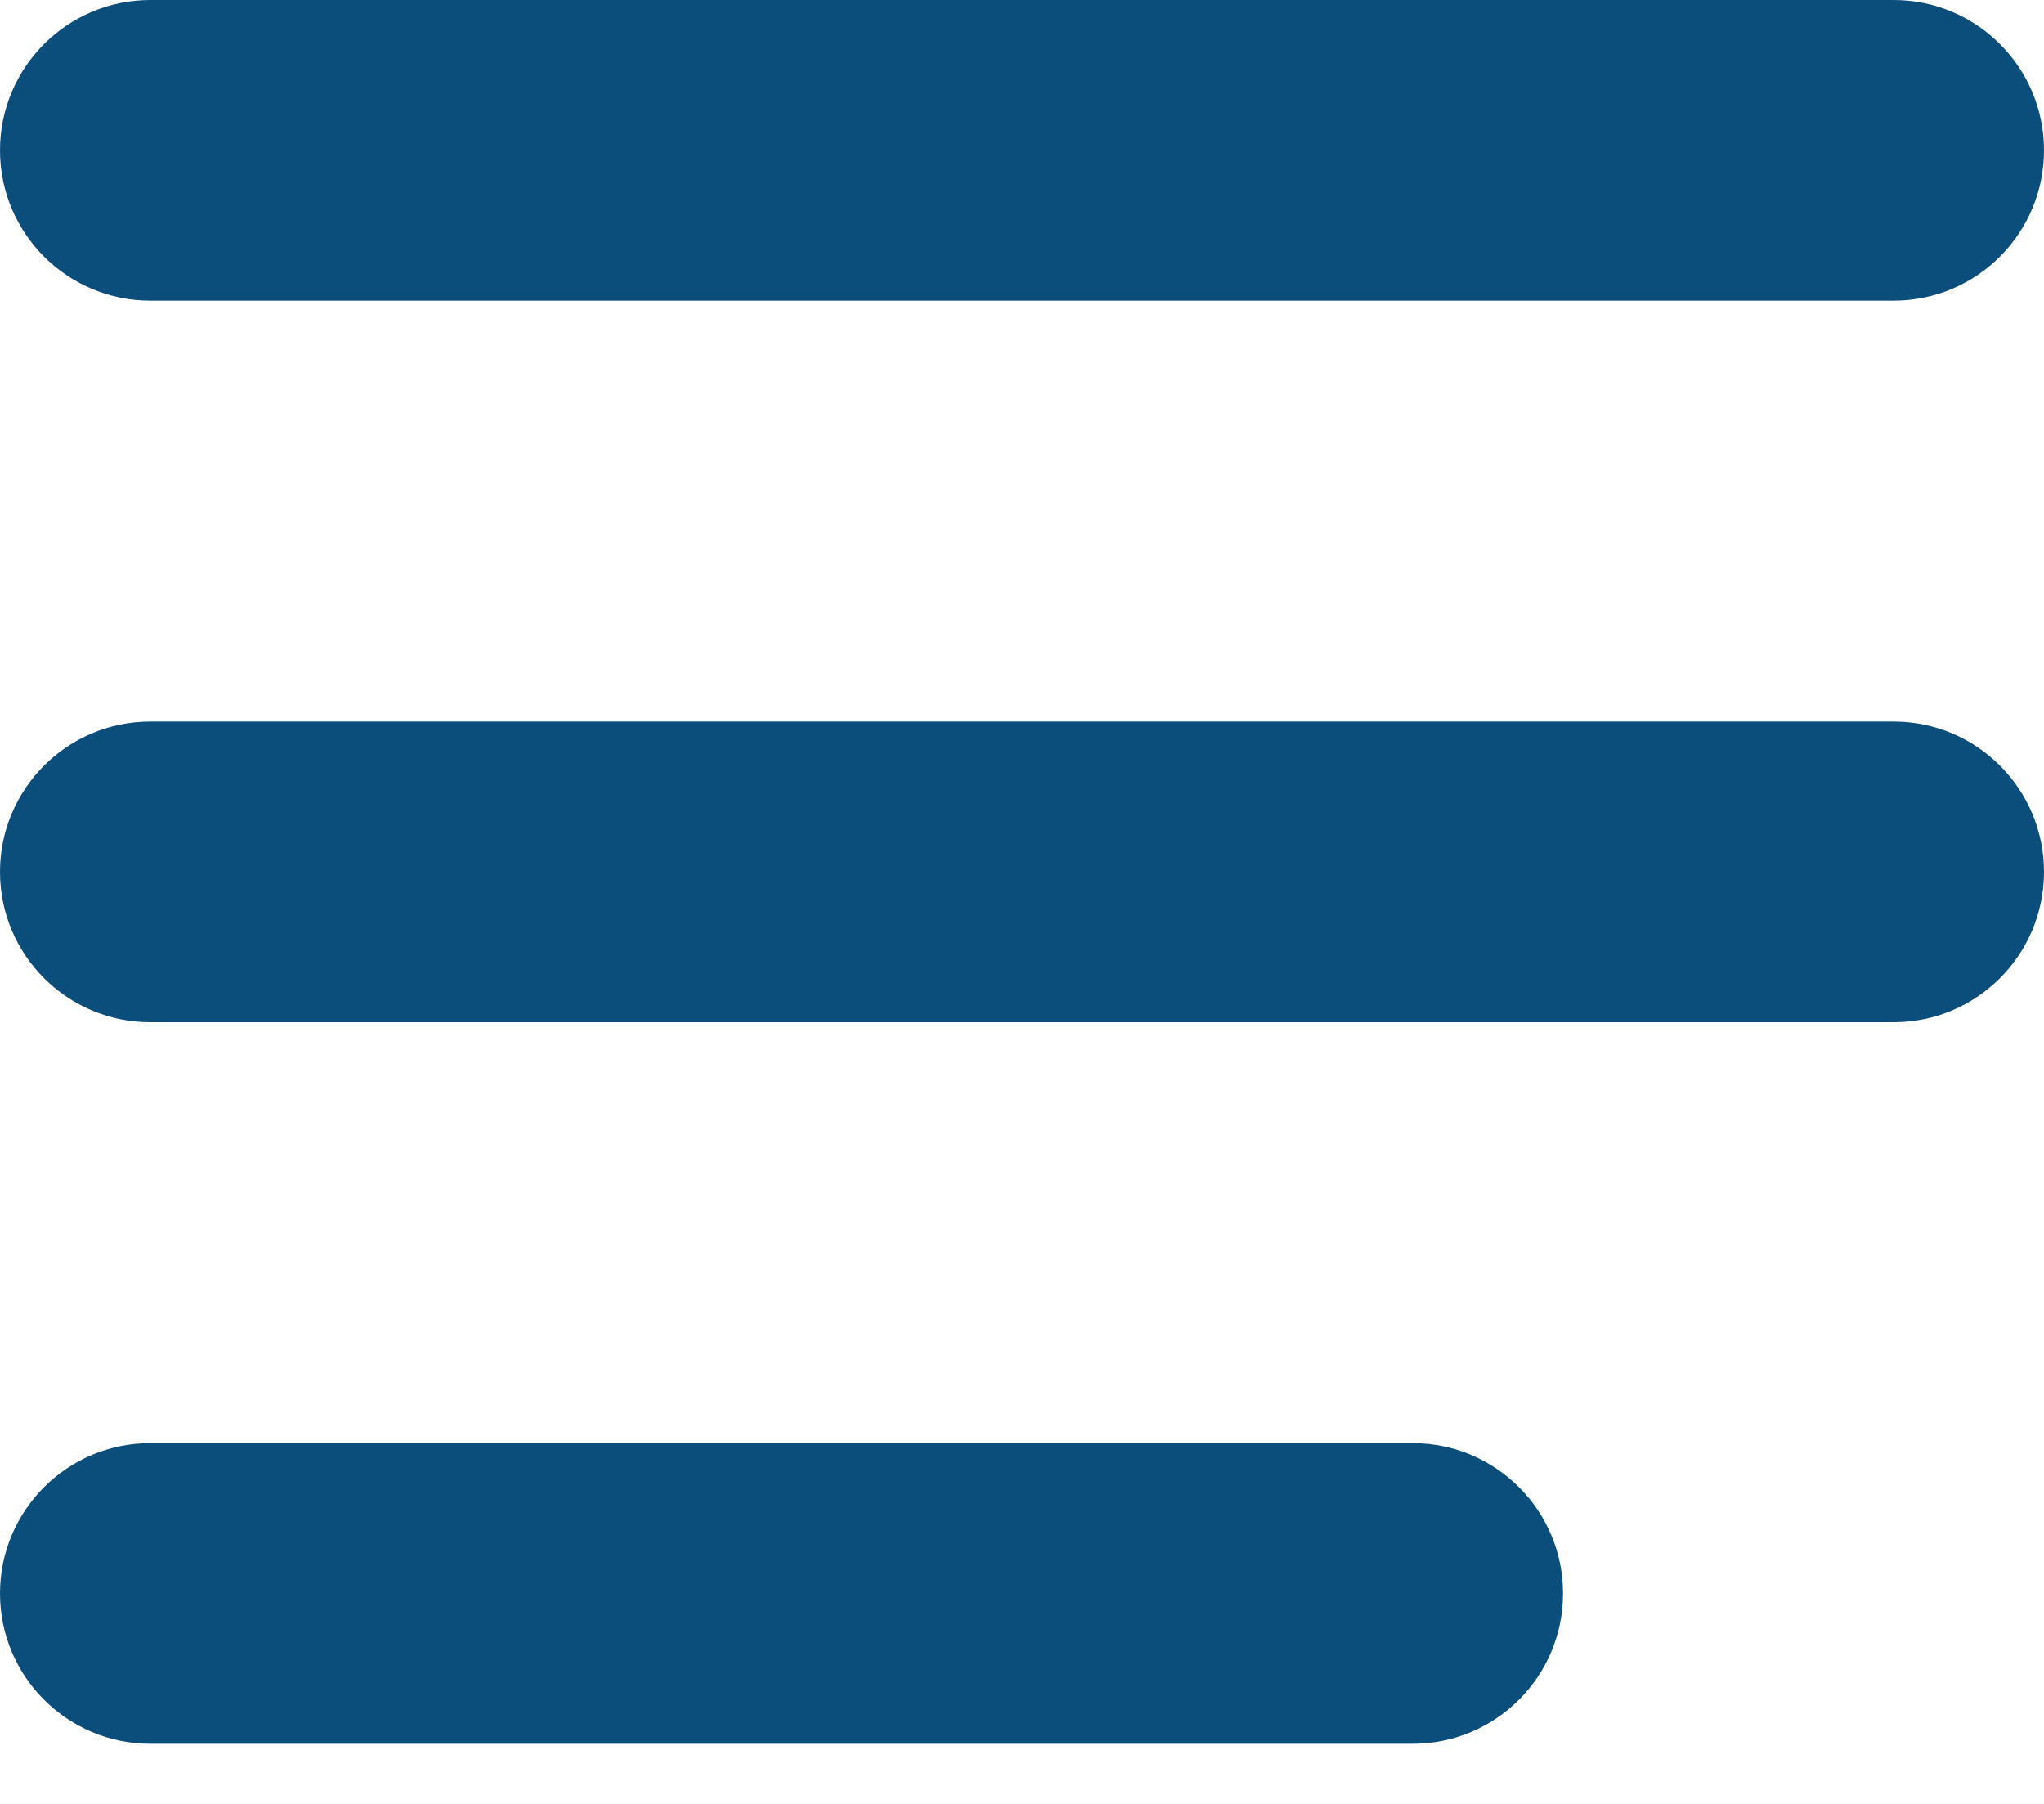 <svg width="17" height="15" viewBox="0 0 17 15" fill="none" xmlns="http://www.w3.org/2000/svg">
<path d="M0 1.25C0 0.56 0.56 0 1.25 0H15.75C16.44 0 17 0.56 17 1.25C17 1.94 16.44 2.5 15.75 2.5H1.25C0.56 2.5 0 1.94 0 1.25Z" fill="#0C4E7B"/>
<path d="M0 7.25C0 6.56 0.56 6 1.25 6H15.75C16.44 6 17 6.56 17 7.25C17 7.94 16.44 8.5 15.75 8.5H1.25C0.56 8.5 0 7.94 0 7.25Z" fill="#0C4E7B"/>
<path d="M0 13.25C0 12.56 0.56 12 1.25 12H11.75C12.44 12 13 12.56 13 13.25C13 13.94 12.44 14.5 11.75 14.5H1.25C0.56 14.5 0 13.94 0 13.25Z" fill="#0C4E7B"/>
</svg>
